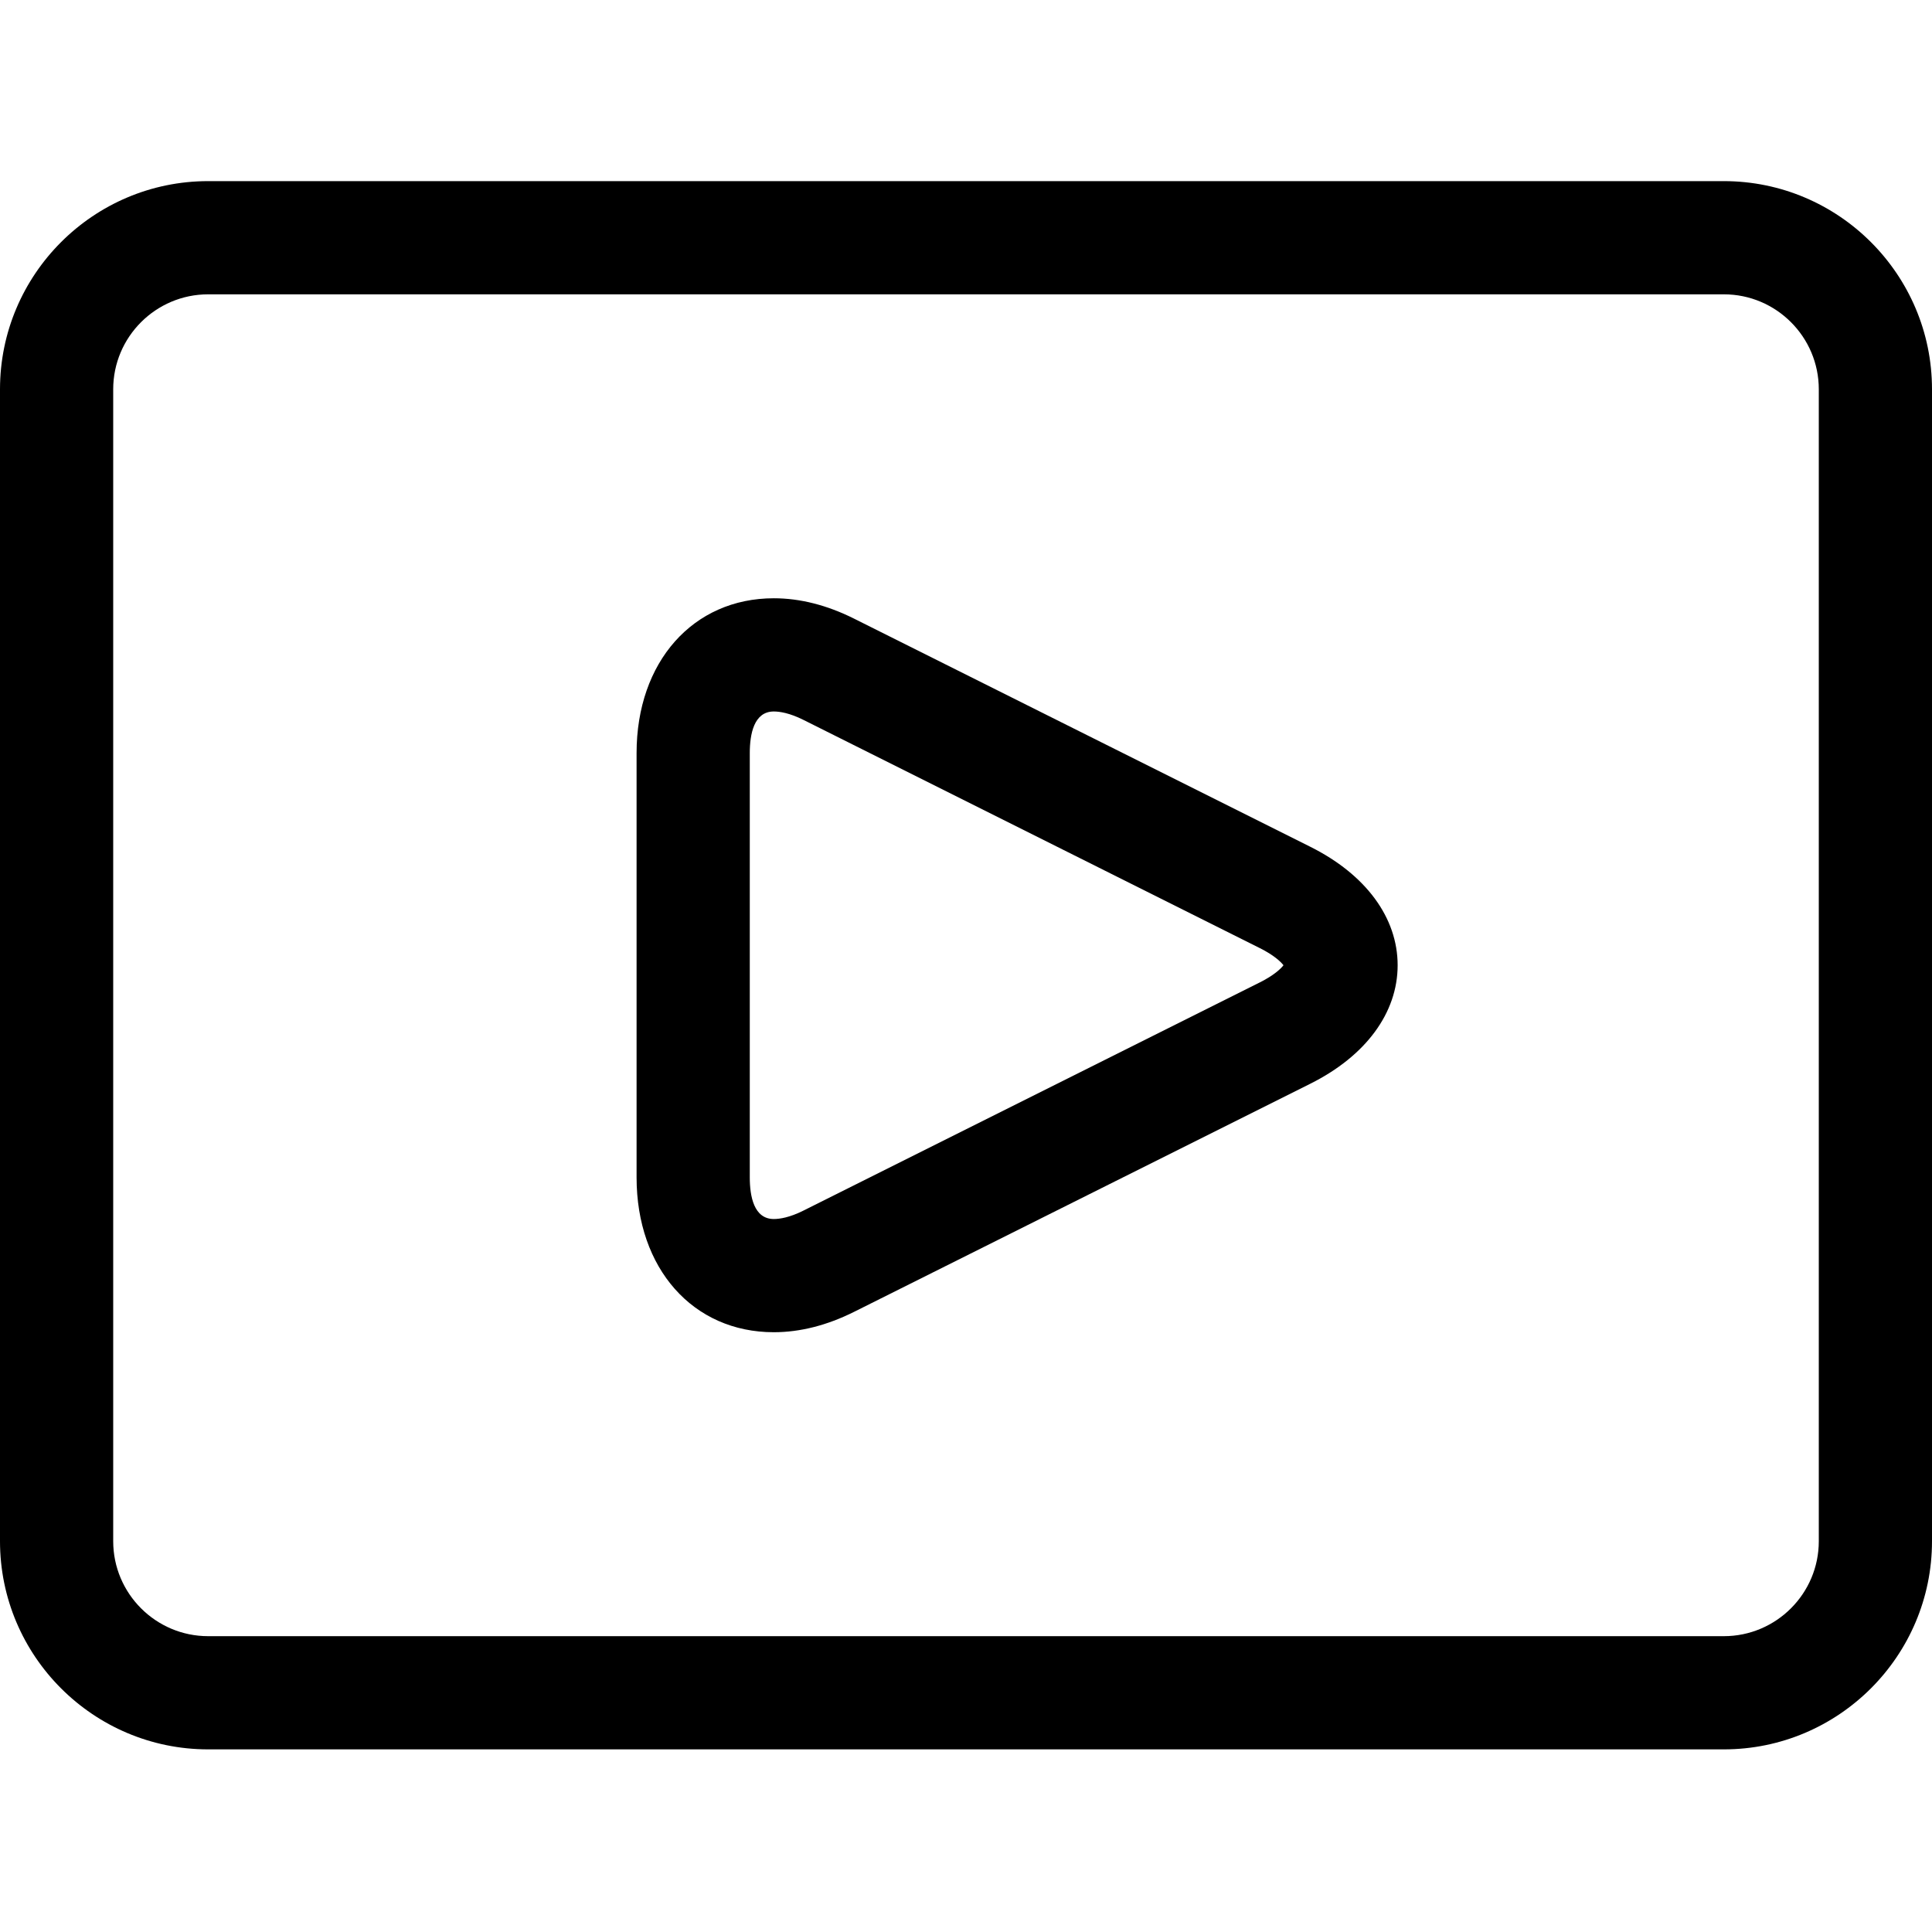 <svg xmlns="http://www.w3.org/2000/svg" height="512pt" viewBox="0 -48 512 512" width="512pt"><path d="m347.281 176.422-120.945-60.477c-7.164-3.582-14.32-5.398-21.273-5.398-21.41 0-36.363 16.867-36.363 41.02v112.465c0 24.152 14.953 41.02 36.363 41.02 6.953 0 14.109-1.816 21.273-5.398l120.945-60.473c14.688-7.344 23.109-18.781 23.109-31.383 0-12.598-8.422-24.031-23.109-31.375zm-13.418 35.926-120.945 60.473c-3.684 1.844-6.305 2.23-7.855 2.23-5.258 0-6.363-5.992-6.363-11.02v-112.465c0-5.027 1.105-11.016 6.363-11.016 1.551 0 4.172.387 7.855 2.227l120.949 60.48c3.73 1.863 5.566 3.617 6.27 4.543-.703.926-2.539 2.68-6.273 4.547zm0 0"></path><path d="m456.836 0h-401.672c-30.418 0-55.164 24.746-55.164 55.164v305.27c0 30.418 24.746 55.168 55.164 55.168h401.672c30.418 0 55.164-24.75 55.164-55.168v-305.27c0-30.418-24.746-55.164-55.164-55.164zm25.164 360.434c0 13.875-11.289 25.168-25.164 25.168h-401.672c-13.875 0-25.164-11.293-25.164-25.168v-305.27c0-13.875 11.289-25.164 25.164-25.164h401.672c13.875 0 25.164 11.289 25.164 25.164zm0 0"></path></svg>